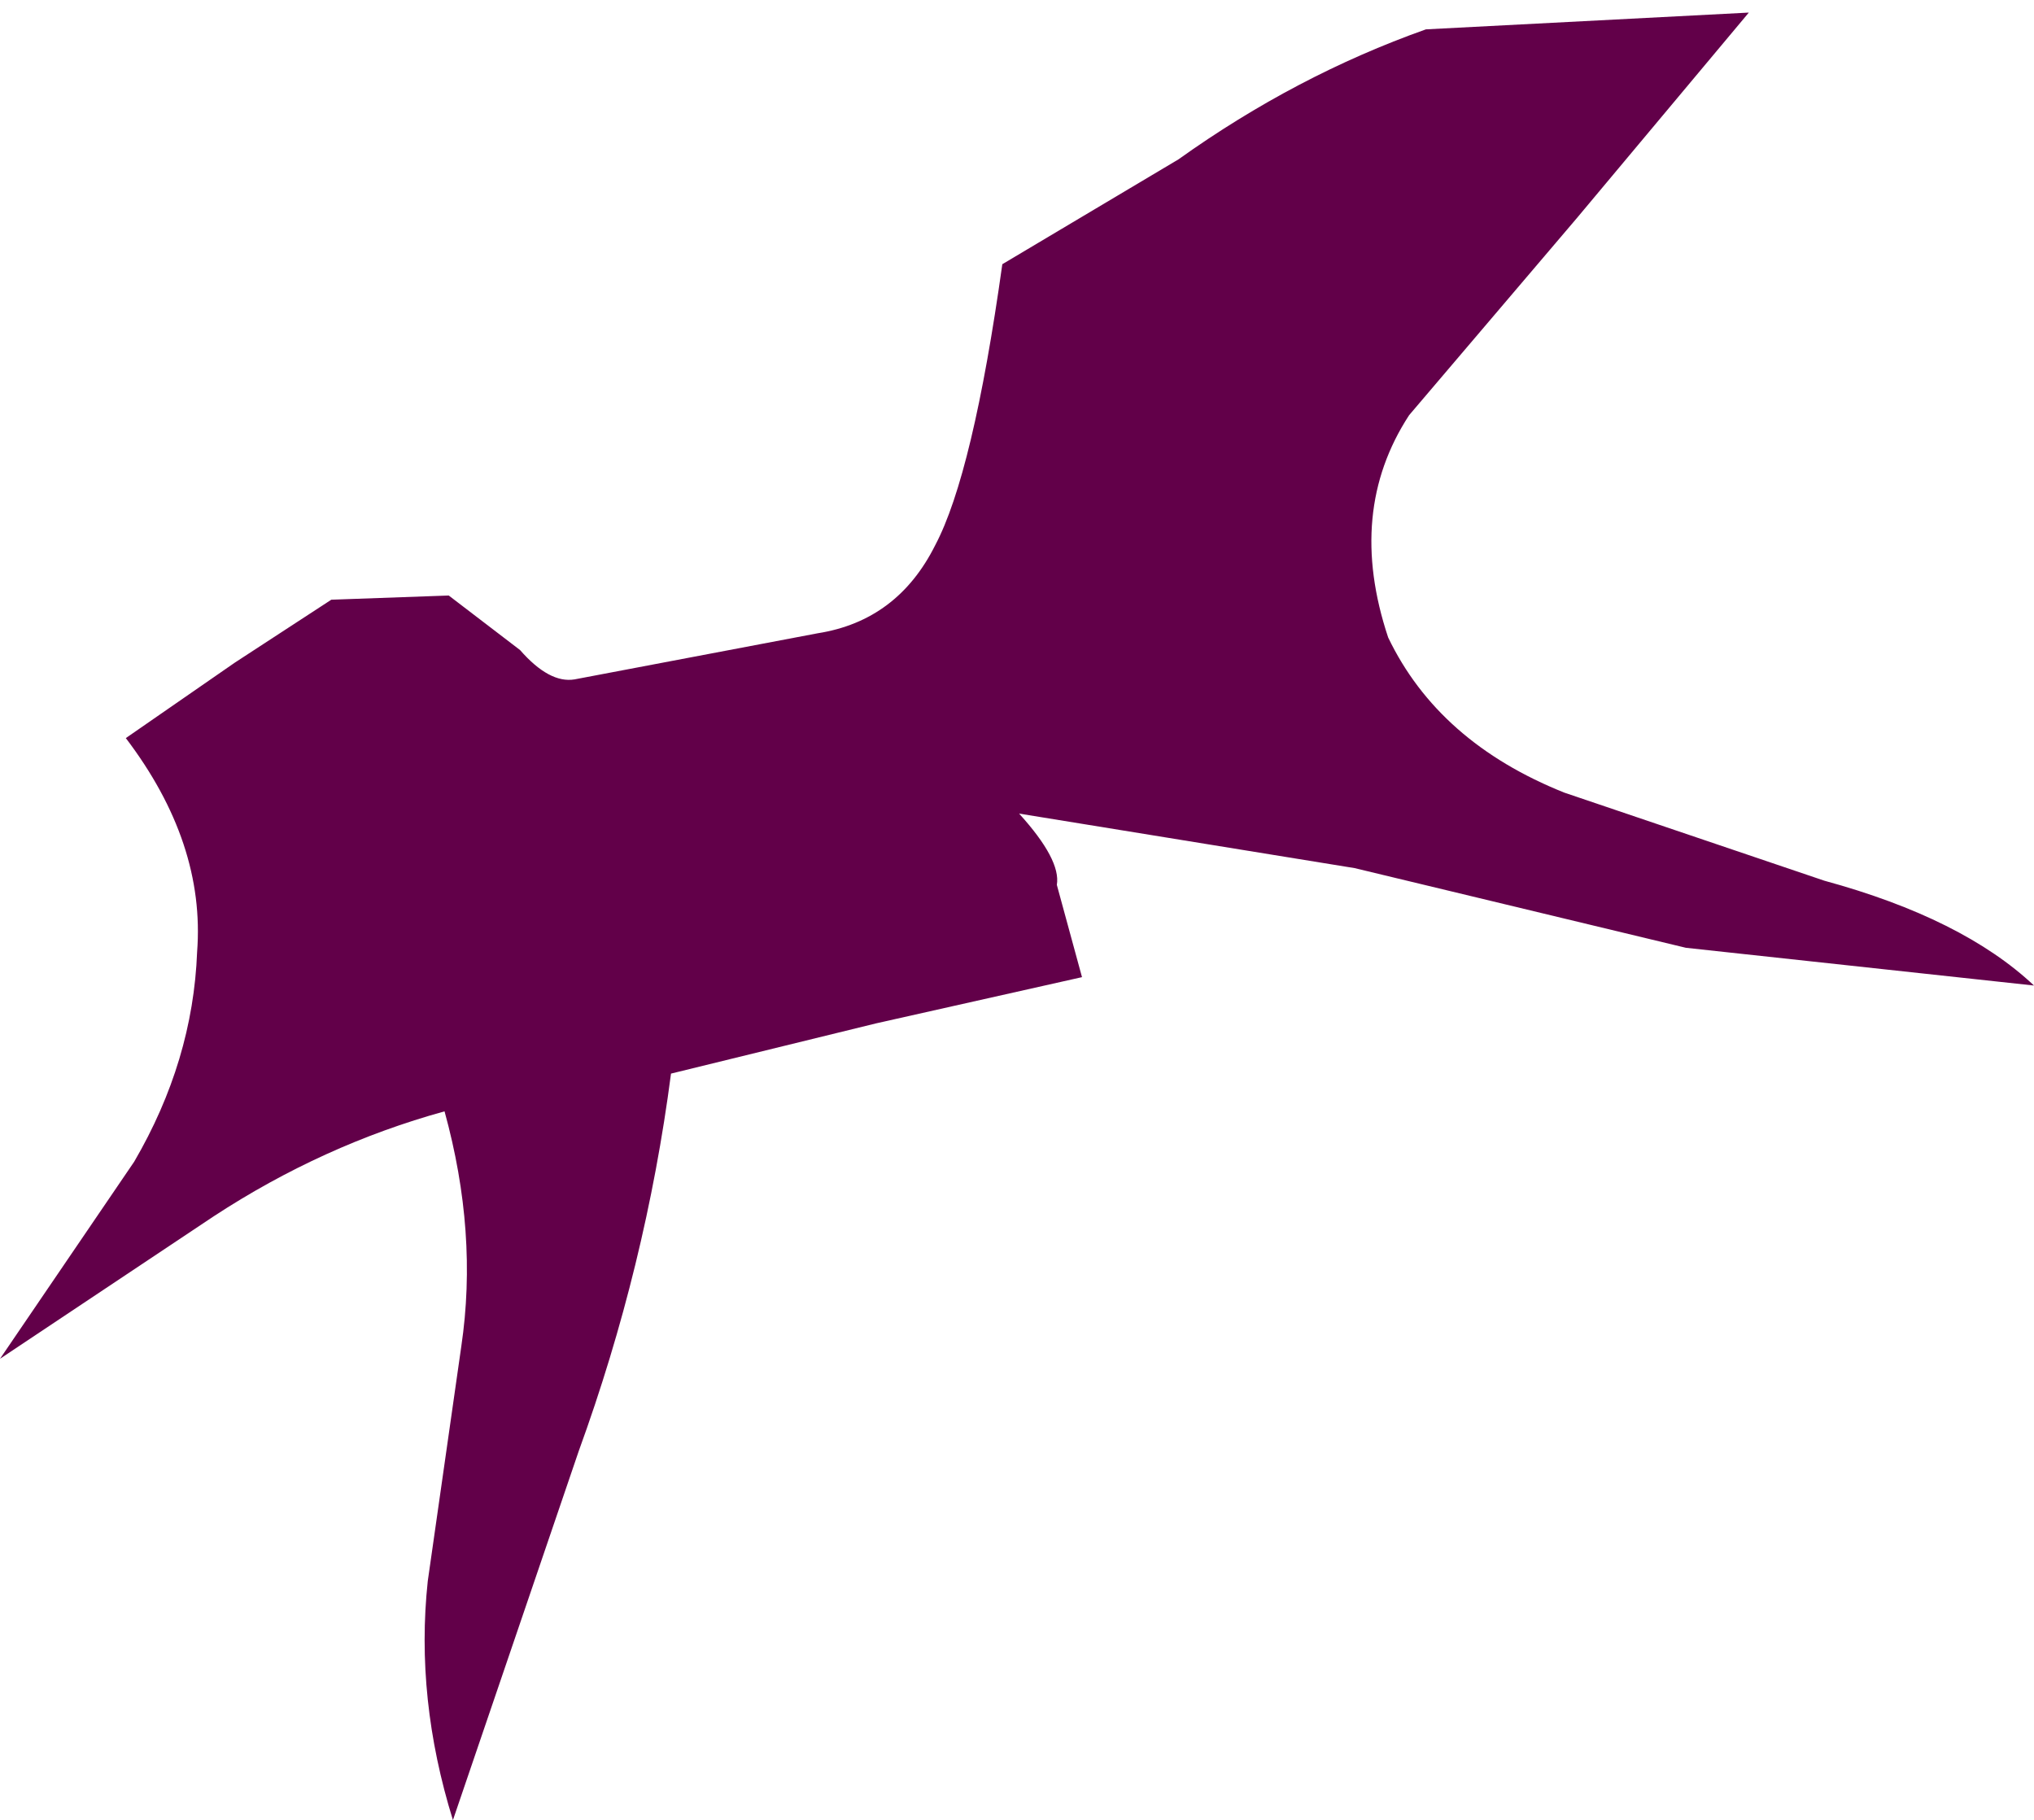 <?xml version="1.0" encoding="UTF-8" standalone="no"?>
<svg xmlns:xlink="http://www.w3.org/1999/xlink" height="21.7px" width="24.25px" xmlns="http://www.w3.org/2000/svg">
  <g transform="matrix(1.0, 0.0, 0.0, 1.0, 0.0, 0.15)">
    <path d="M24.25 11.6 L20.1 11.15 16.15 10.2 12.15 9.55 Q12.65 10.1 12.6 10.4 L12.9 11.5 10.45 12.05 8.0 12.65 Q7.7 14.95 6.9 17.15 L5.4 21.55 Q4.95 20.1 5.1 18.7 L5.5 15.9 Q5.7 14.55 5.3 13.1 3.85 13.5 2.55 14.35 L0.0 16.05 1.6 13.7 Q2.3 12.5 2.35 11.2 2.45 9.9 1.5 8.65 L2.8 7.75 3.95 7.0 5.35 6.95 6.2 7.6 Q6.55 8.0 6.85 7.95 L9.75 7.4 Q10.7 7.25 11.15 6.35 11.6 5.5 11.95 3.0 L14.05 1.75 Q15.45 0.75 17.0 0.2 L20.85 0.0 18.8 2.45 16.8 4.8 Q16.05 5.95 16.55 7.45 17.15 8.7 18.65 9.3 L21.75 10.35 Q23.4 10.8 24.25 11.6" fill="#620049" fill-rule="evenodd" stroke="none"/>
  </g>
</svg>
